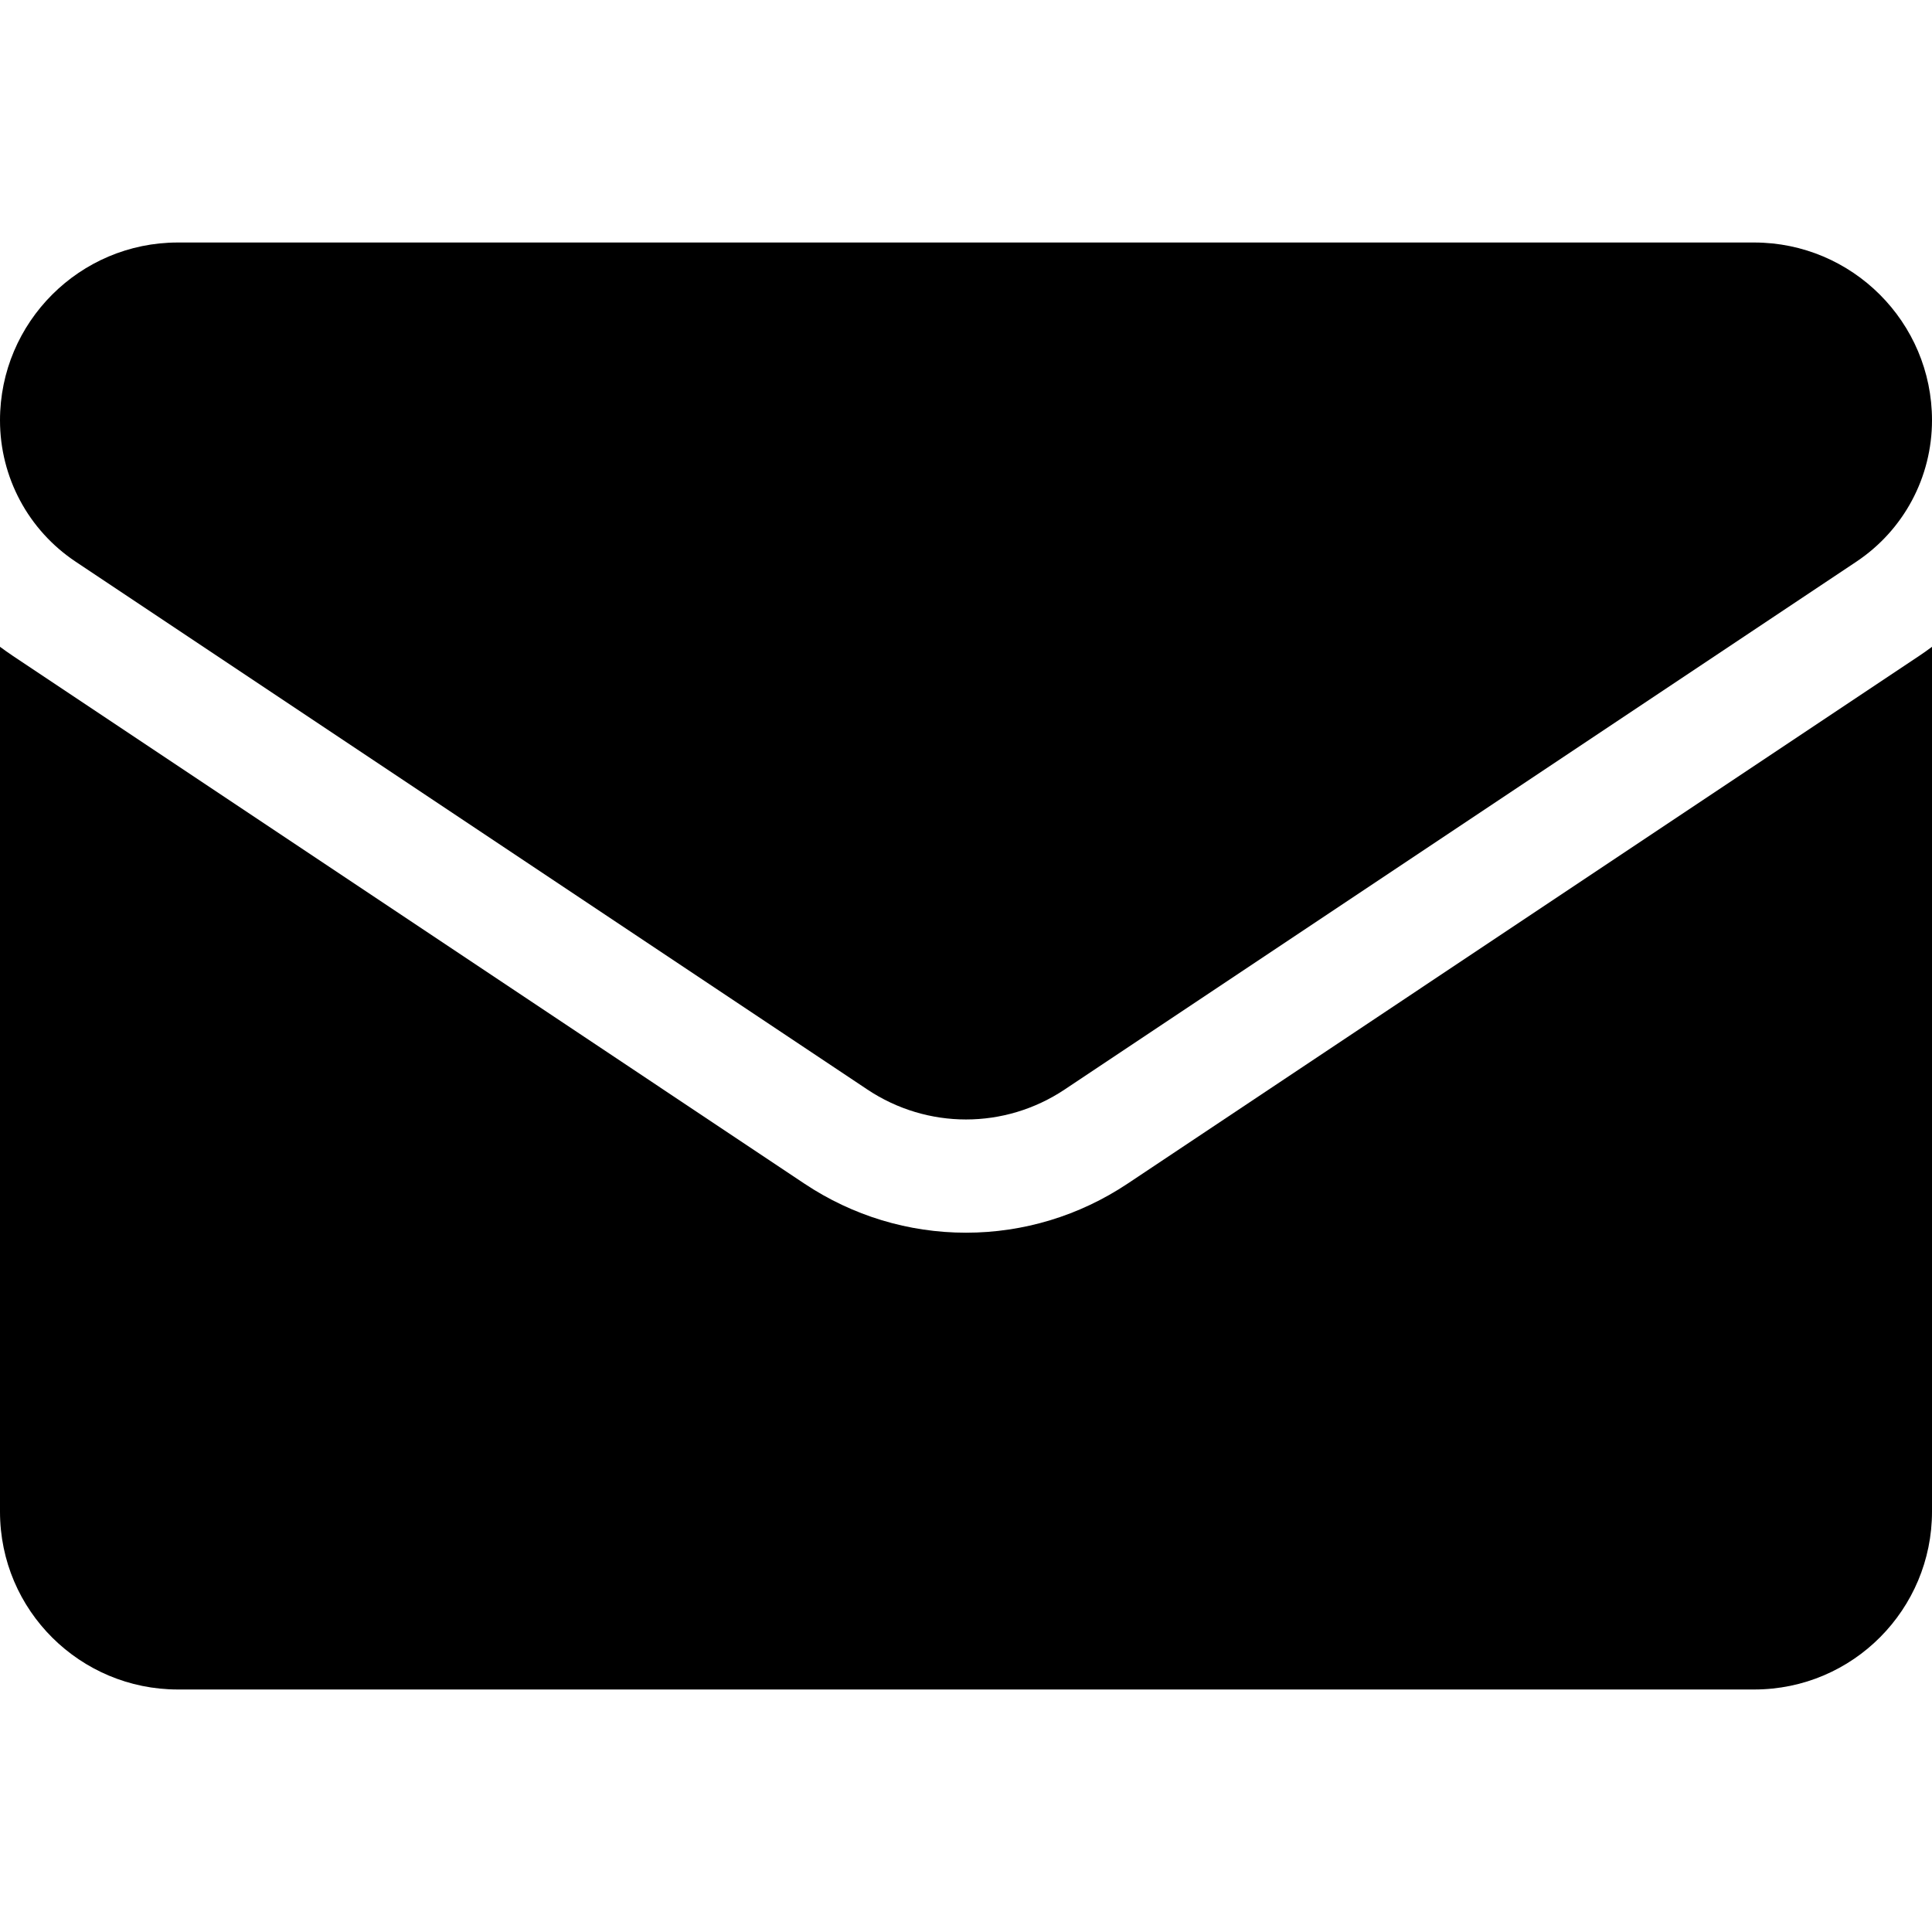 <svg width="23" height="23" viewBox="0 0 23 23" fill="none" xmlns="http://www.w3.org/2000/svg">
<path d="M13.422 14.092C12.85 14.473 12.185 14.675 11.5 14.675C10.815 14.675 10.15 14.473 9.578 14.092L0.153 7.808C0.101 7.773 0.05 7.737 0 7.7V17.996C0 19.176 0.958 20.113 2.117 20.113H20.883C22.063 20.113 23 19.155 23 17.996V7.7C22.95 7.737 22.899 7.774 22.846 7.809L13.422 14.092Z" fill="black"/>
<path d="M0.901 6.687L10.325 12.97C10.682 13.208 11.091 13.327 11.5 13.327C11.909 13.327 12.318 13.208 12.675 12.97L22.099 6.687C22.663 6.311 23 5.682 23 5.003C23 3.836 22.05 2.887 20.883 2.887H2.117C0.95 2.887 0 3.836 0 5.004C0 5.682 0.337 6.311 0.901 6.687Z" fill="black"/>
</svg>
